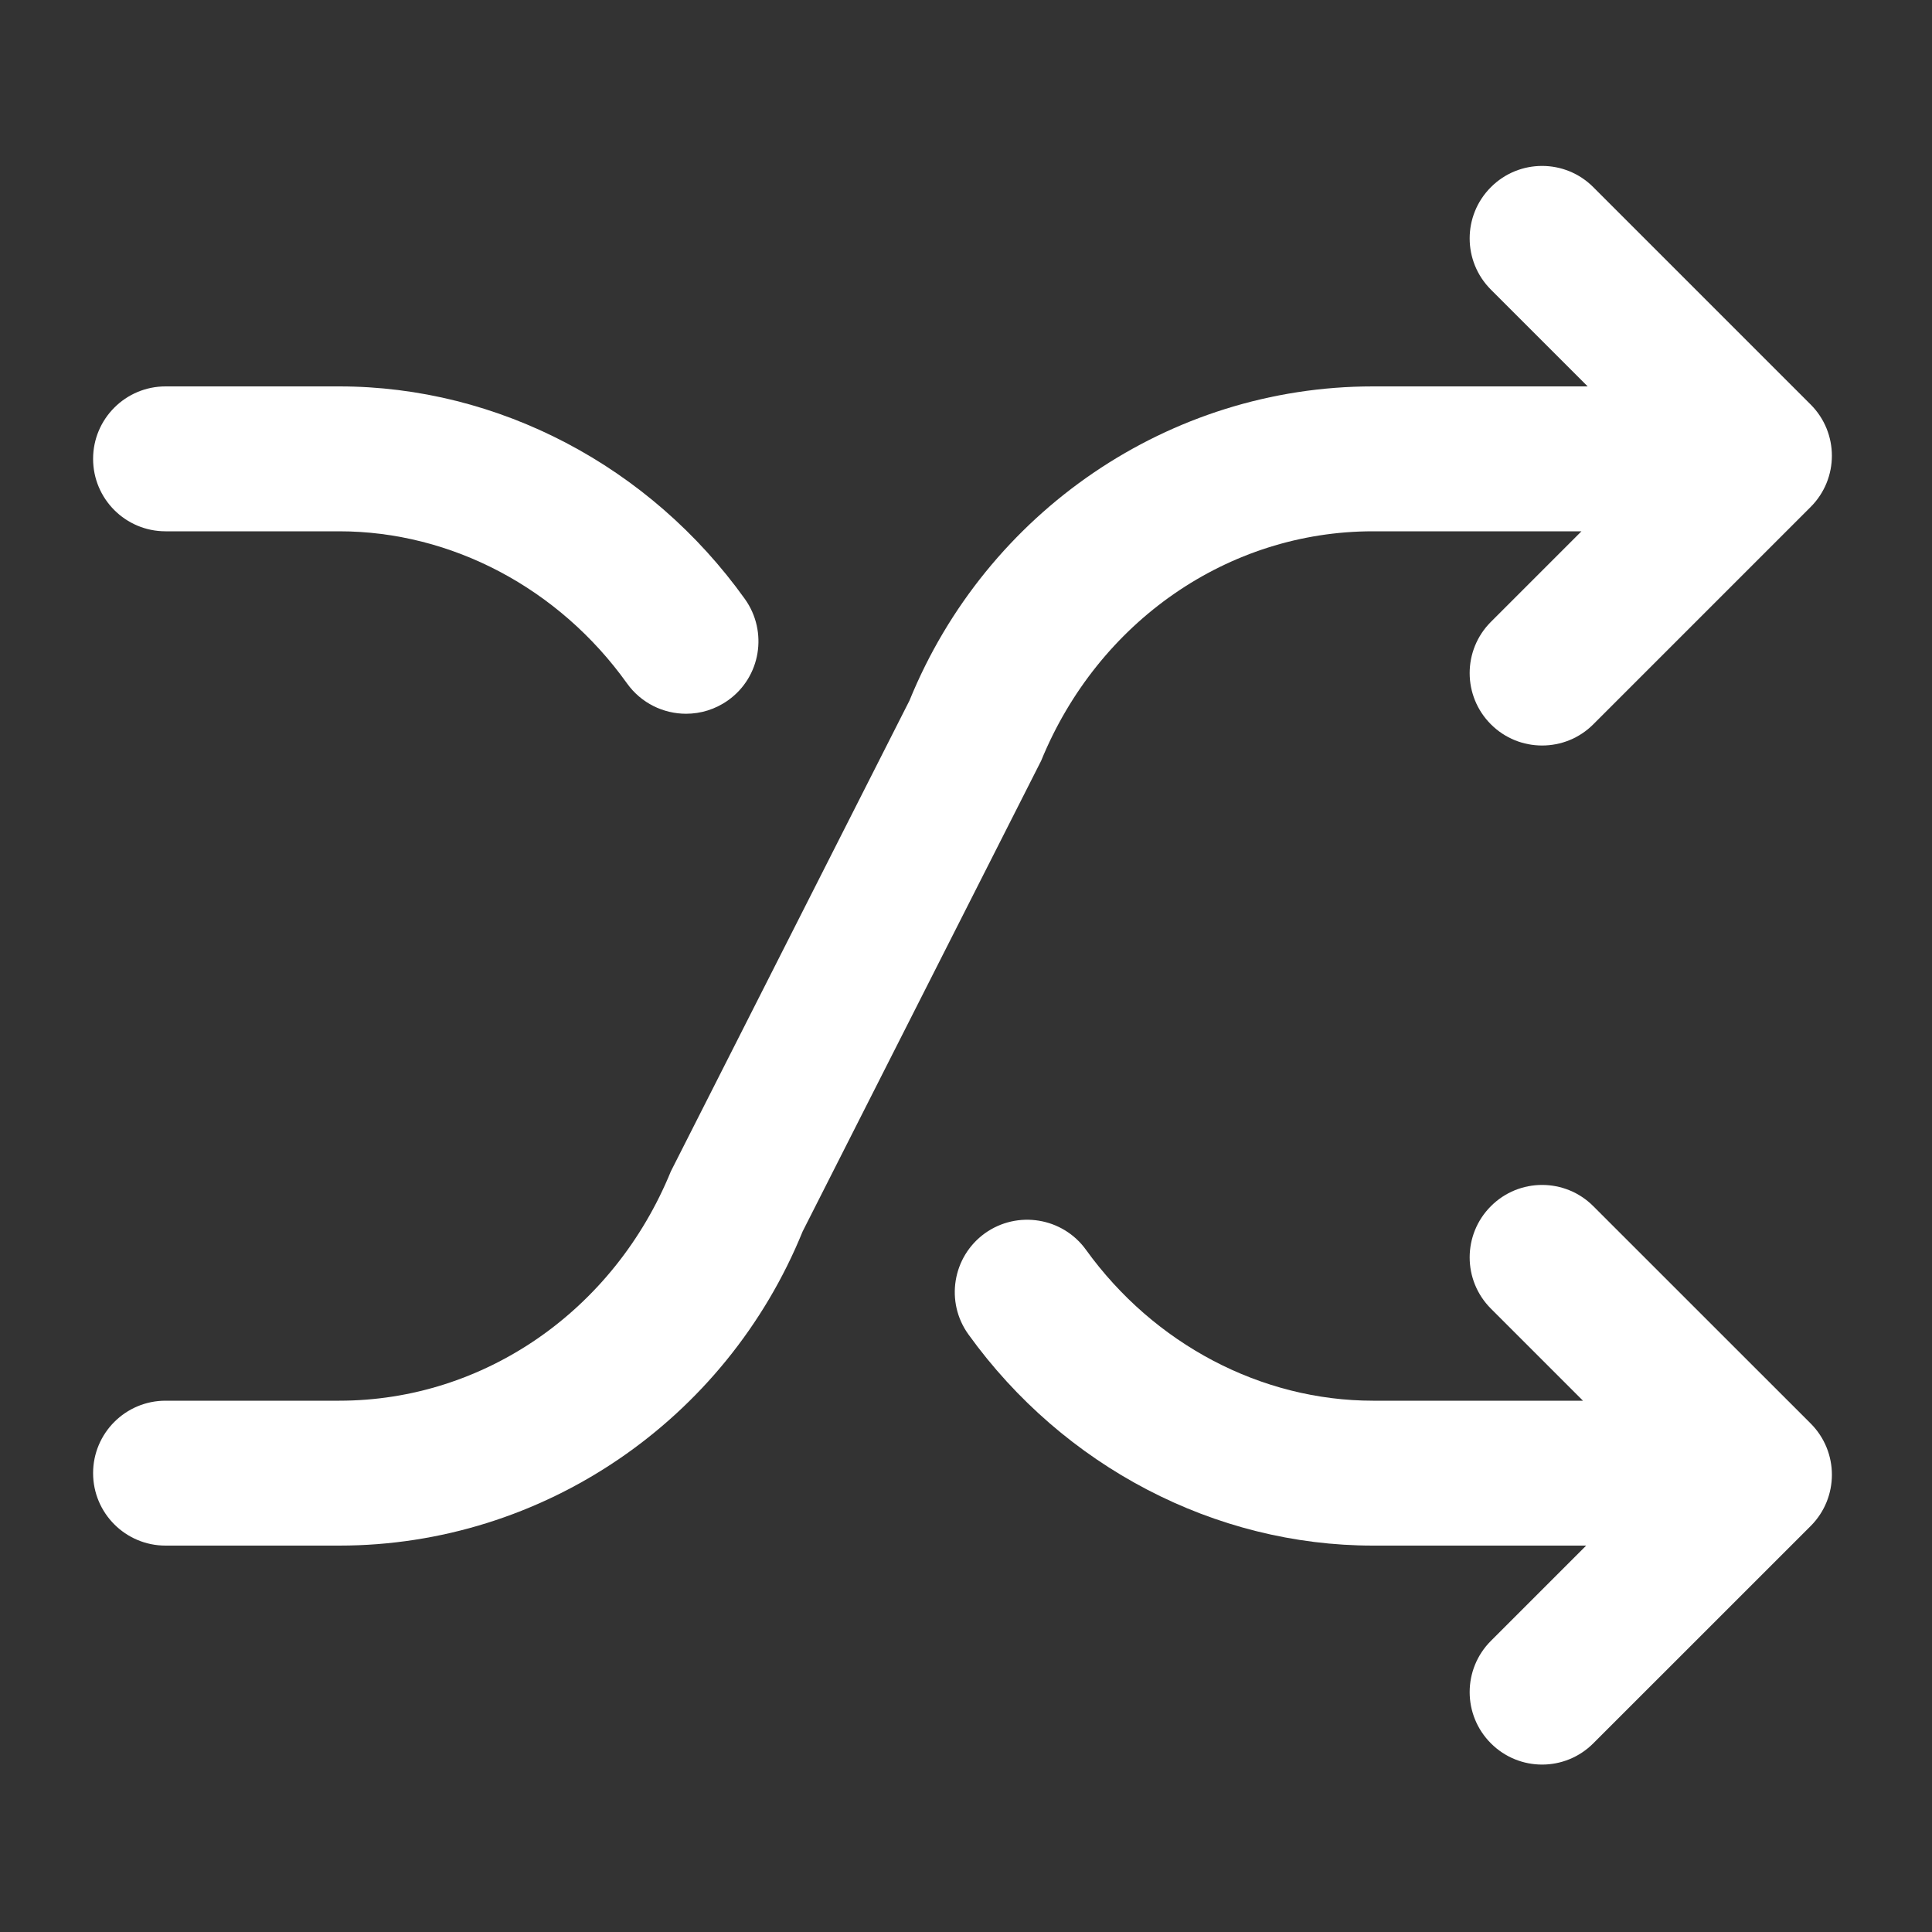 <svg width="32" height="32" viewBox="0 0 32 32" fill="none" xmlns="http://www.w3.org/2000/svg">
<rect x="0" y="0" width="32" height="32" fill="#333333" stroke="none"/>
<path d="M29.99 6.7L26.39 3.1C25.922 2.631 25.162 2.631 24.694 3.1C24.225 3.569 24.225 4.328 24.694 4.797L26.297 6.4H22.739C19.365 6.4 16.337 8.478 15.064 11.603L11.112 19.4C10.17 21.708 8.014 23.2 5.619 23.2H2.742C2.079 23.2 1.542 23.738 1.542 24.4C1.542 25.062 2.079 25.6 2.742 25.6H5.619C8.994 25.6 12.023 23.522 13.294 20.397L17.245 12.6C18.189 10.292 20.345 8.8 22.739 8.8H26.194L24.694 10.3C24.225 10.769 24.225 11.528 24.694 11.997C24.928 12.231 25.234 12.348 25.542 12.348C25.85 12.348 26.156 12.231 26.39 11.997L29.99 8.397C30.459 7.928 30.459 7.169 29.99 6.7Z" fill="white"/>
<path d="M11.364 11.822C10.989 11.822 10.62 11.647 10.386 11.32C9.259 9.742 7.476 8.8 5.619 8.8H2.742C2.079 8.8 1.542 8.263 1.542 7.6C1.542 6.938 2.079 6.4 2.742 6.4H5.619C8.25 6.4 10.762 7.717 12.339 9.923C12.723 10.464 12.6 11.213 12.061 11.598C11.848 11.75 11.604 11.822 11.364 11.822Z" fill="white"/>
<path d="M29.991 23.578L26.39 19.978C25.922 19.509 25.162 19.509 24.694 19.978C24.225 20.447 24.225 21.206 24.694 21.675L26.219 23.2H22.741C20.892 23.2 19.116 22.266 17.987 20.7C17.602 20.166 16.853 20.041 16.312 20.428C15.775 20.816 15.653 21.566 16.041 22.103C17.617 24.292 20.122 25.6 22.741 25.6H26.272L24.694 27.178C24.225 27.647 24.225 28.406 24.694 28.875C24.928 29.109 25.234 29.227 25.542 29.227C25.85 29.227 26.156 29.109 26.39 28.875L29.991 25.275C30.459 24.806 30.459 24.047 29.991 23.578Z" fill="white"/>
</svg>
